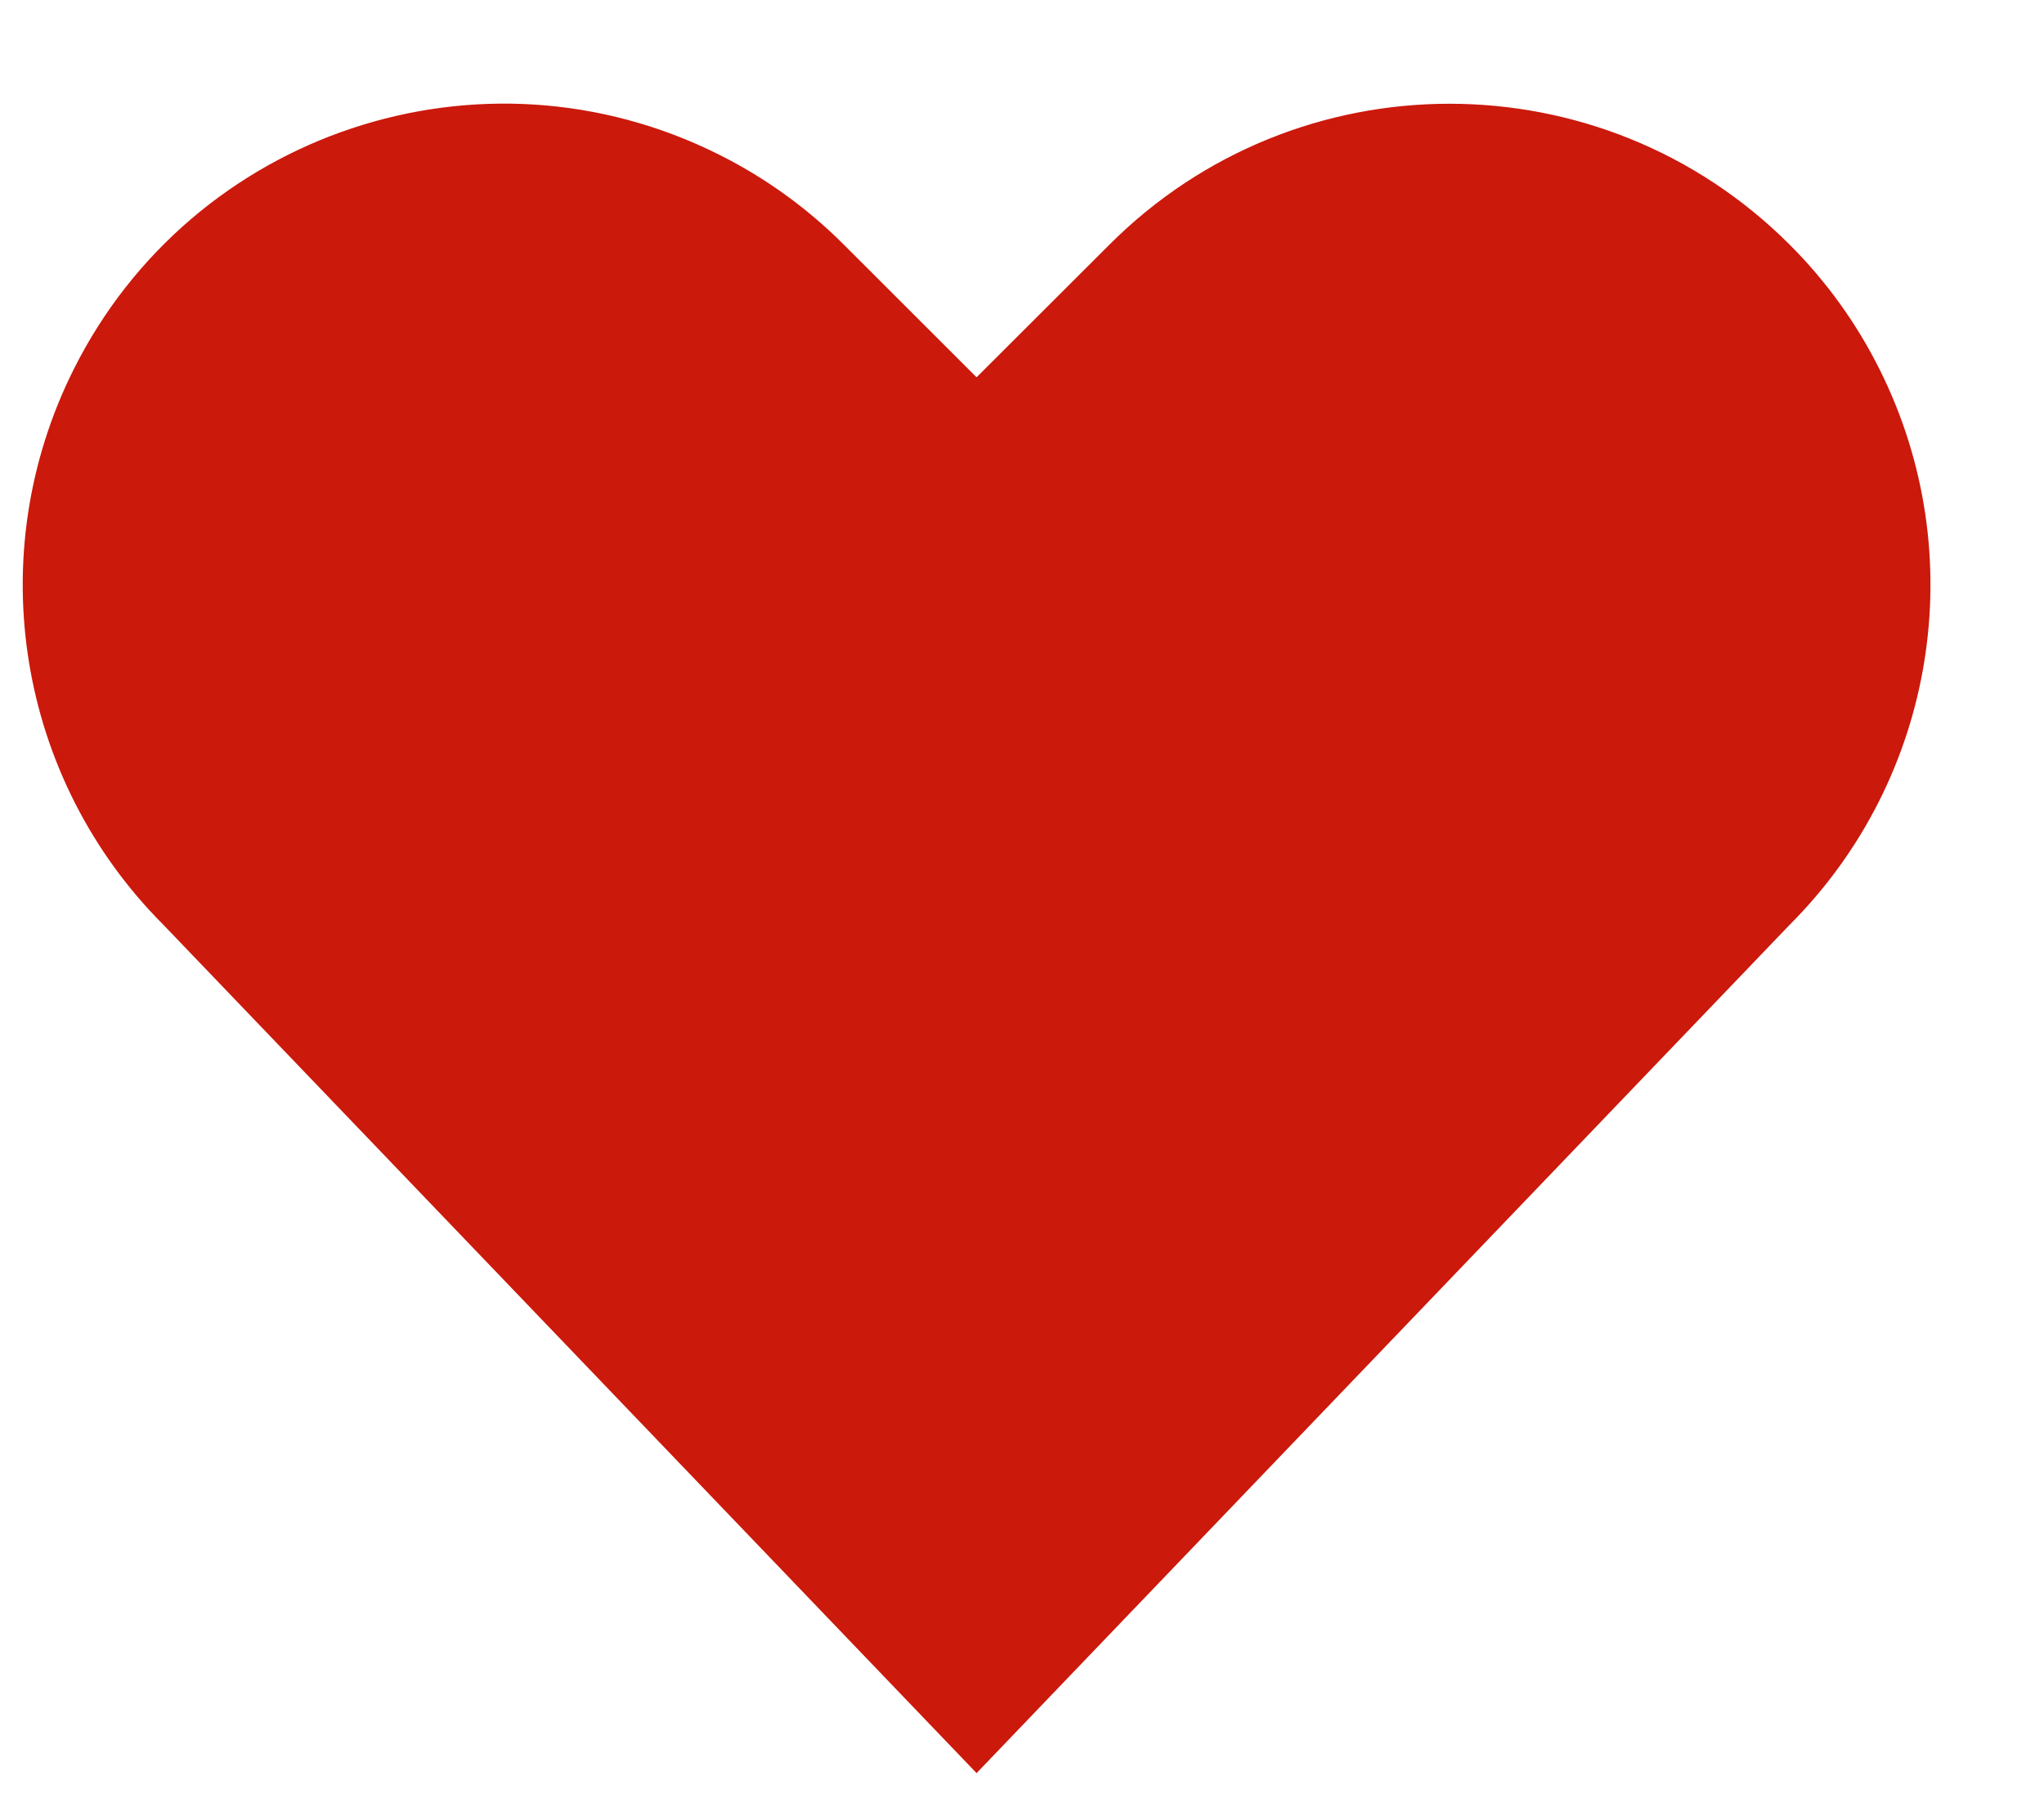 <svg width="18" height="16" viewBox="0 0 18 16" fill="none" xmlns="http://www.w3.org/2000/svg">
<g clip-path="url(#clip0)">
<g clip-path="url(#clip1)">
<path fill-rule="evenodd" clip-rule="evenodd" d="M8.6 15.612L1.442 8.146C0.151 6.856 -0.168 4.886 0.648 3.254C1.694 1.162 4.239 0.314 6.331 1.361C6.738 1.564 7.109 1.832 7.431 2.154L8.6 3.322L9.77 2.154C11.424 0.5 14.106 0.5 15.76 2.154C16.082 2.475 16.35 2.847 16.553 3.254C17.368 4.885 17.049 6.854 15.76 8.143L8.6 15.612Z" fill="#CB190C"/>
</g>
</g>
<defs>
<clipPath id="clip0">
<rect width="17" height="16" fill="white" transform="translate(0.2)"/>
</clipPath>
<clipPath id="clip1">
<rect width="17" height="16" fill="white" transform="translate(0.2)"/>
</clipPath>
</defs>
</svg>
